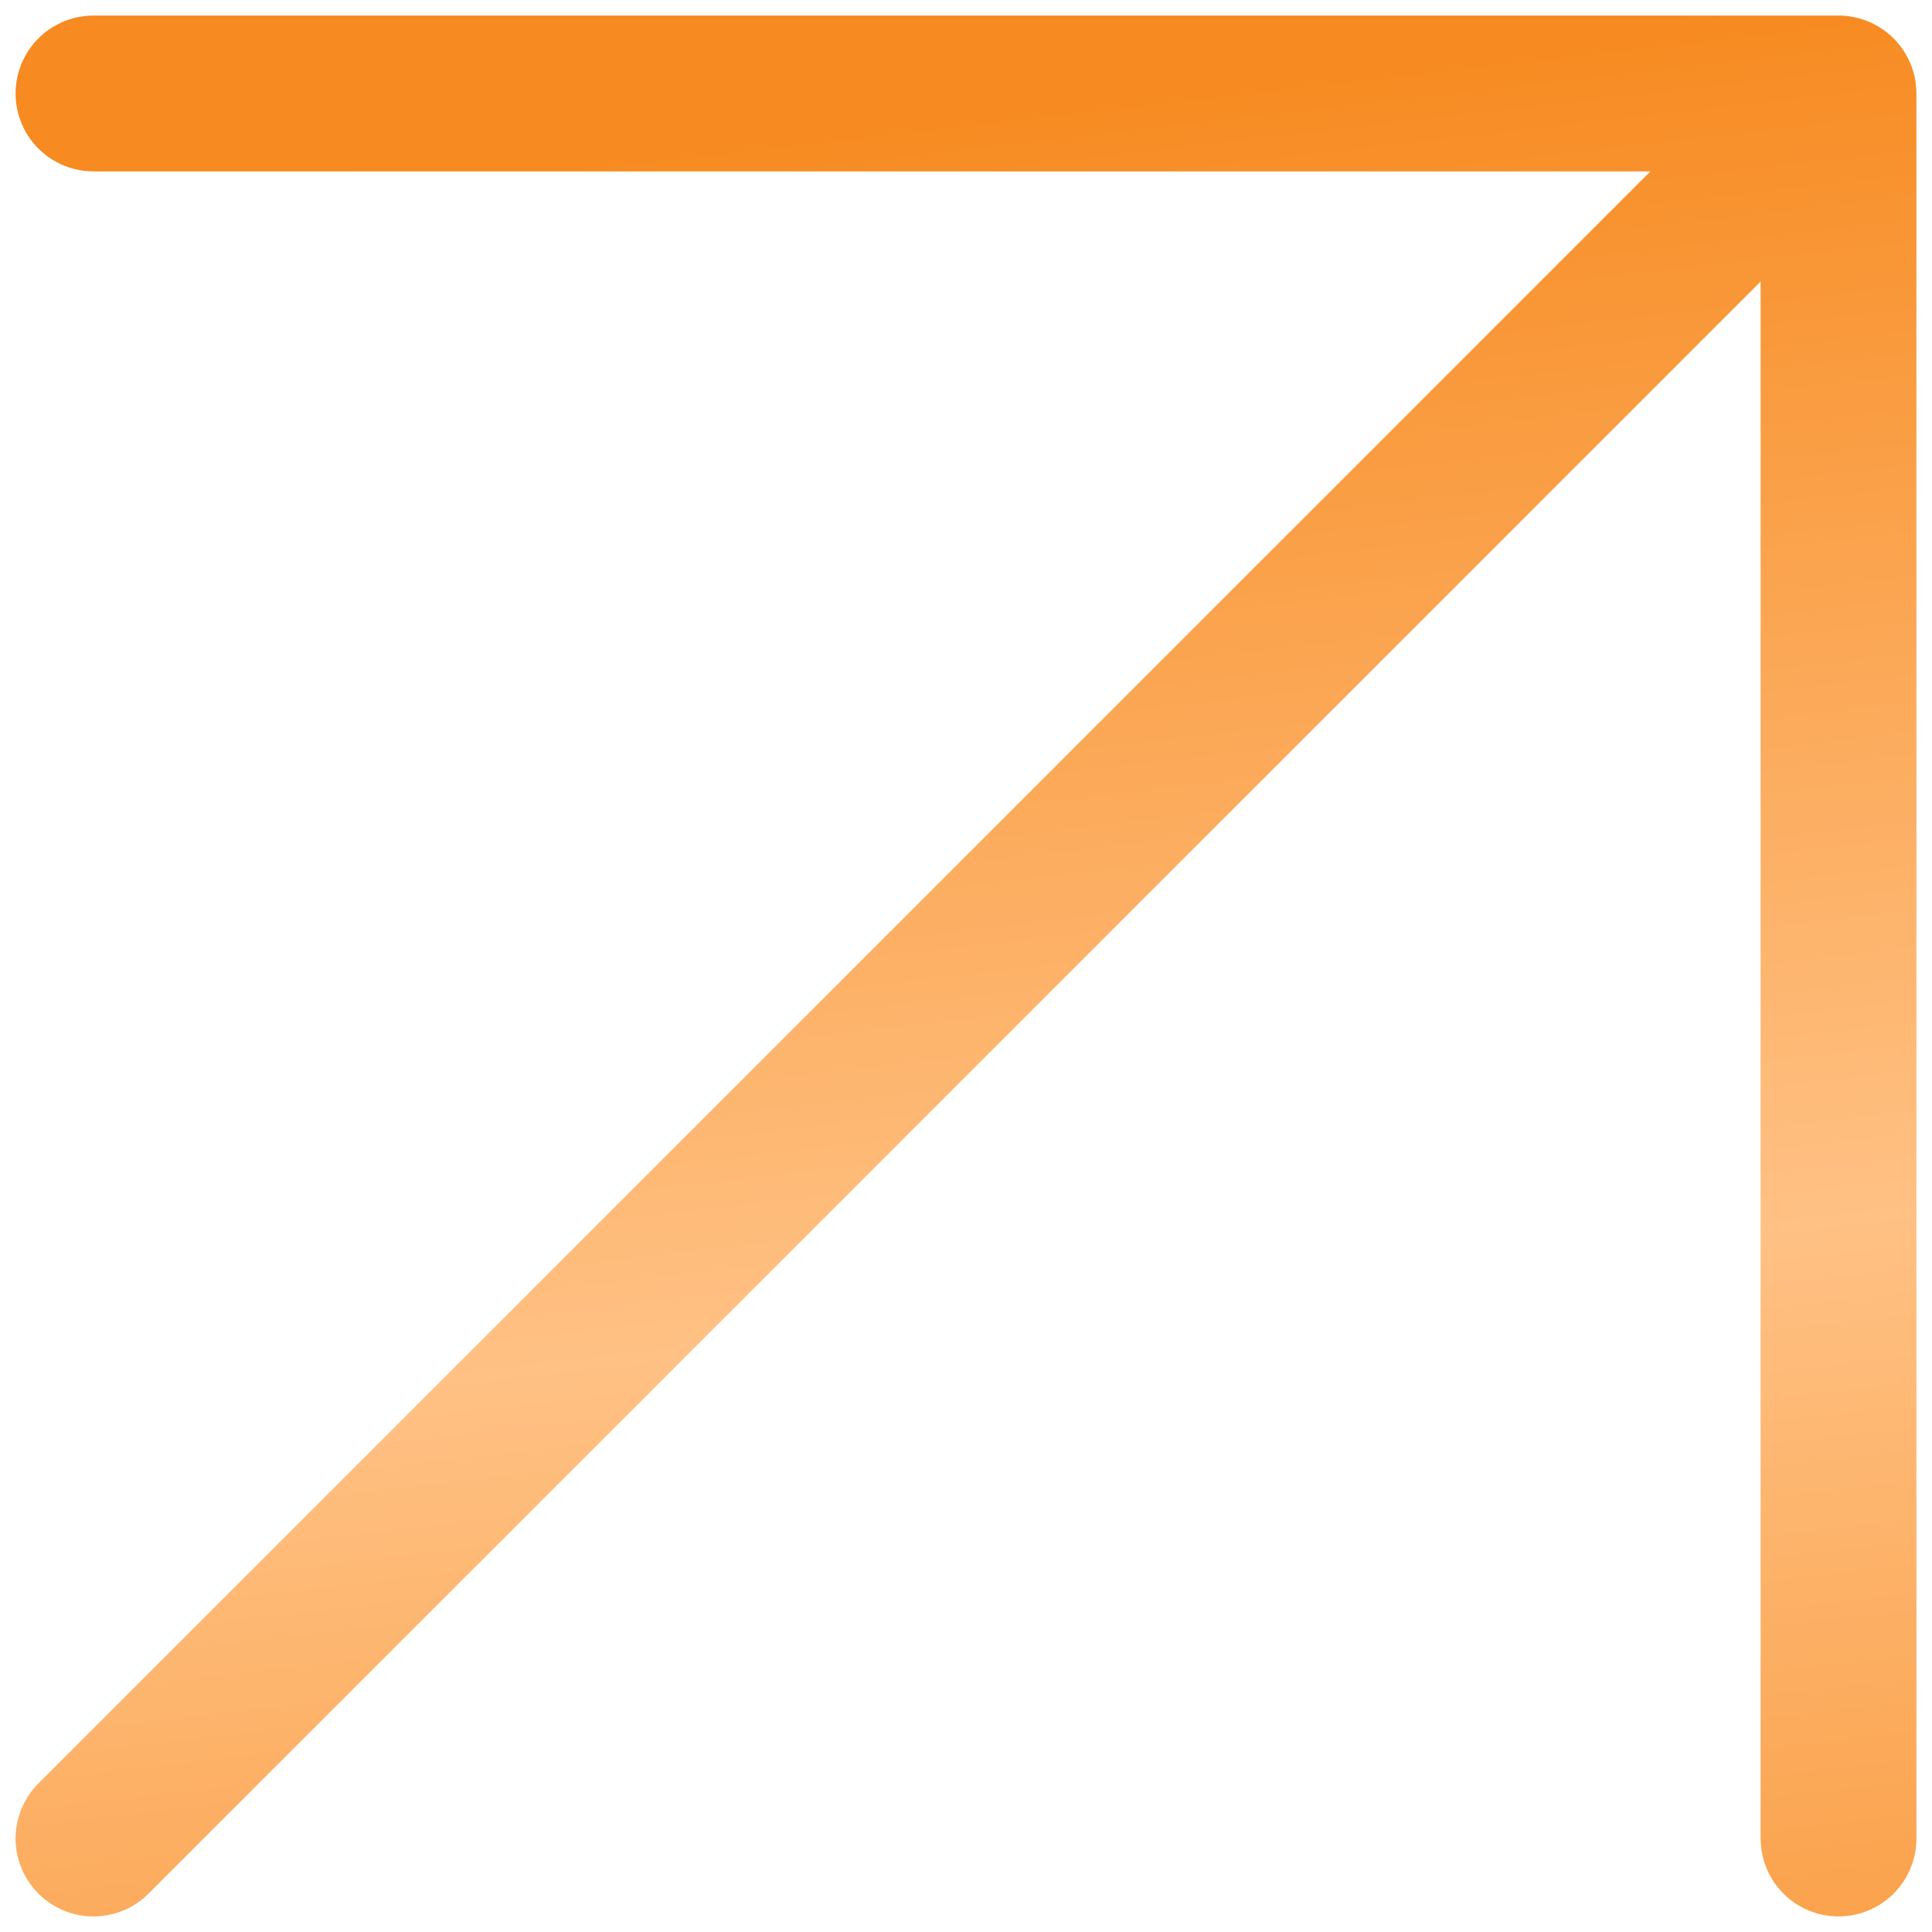 <?xml version="1.0" encoding="UTF-8"?> <svg xmlns="http://www.w3.org/2000/svg" width="62" height="62" viewBox="0 0 62 62" fill="none"><path d="M59 59V3M59 3H3M59 3L3 59" stroke="url(#paint0_linear_87_138)" stroke-width="5" stroke-linecap="round"></path><defs><linearGradient id="paint0_linear_87_138" x1="31" y1="3" x2="40" y2="81.5" gradientUnits="userSpaceOnUse"><stop stop-color="#F78A20"></stop><stop offset="0.495" stop-color="#FFC184"></stop><stop offset="1" stop-color="#F78A20"></stop></linearGradient></defs></svg> 